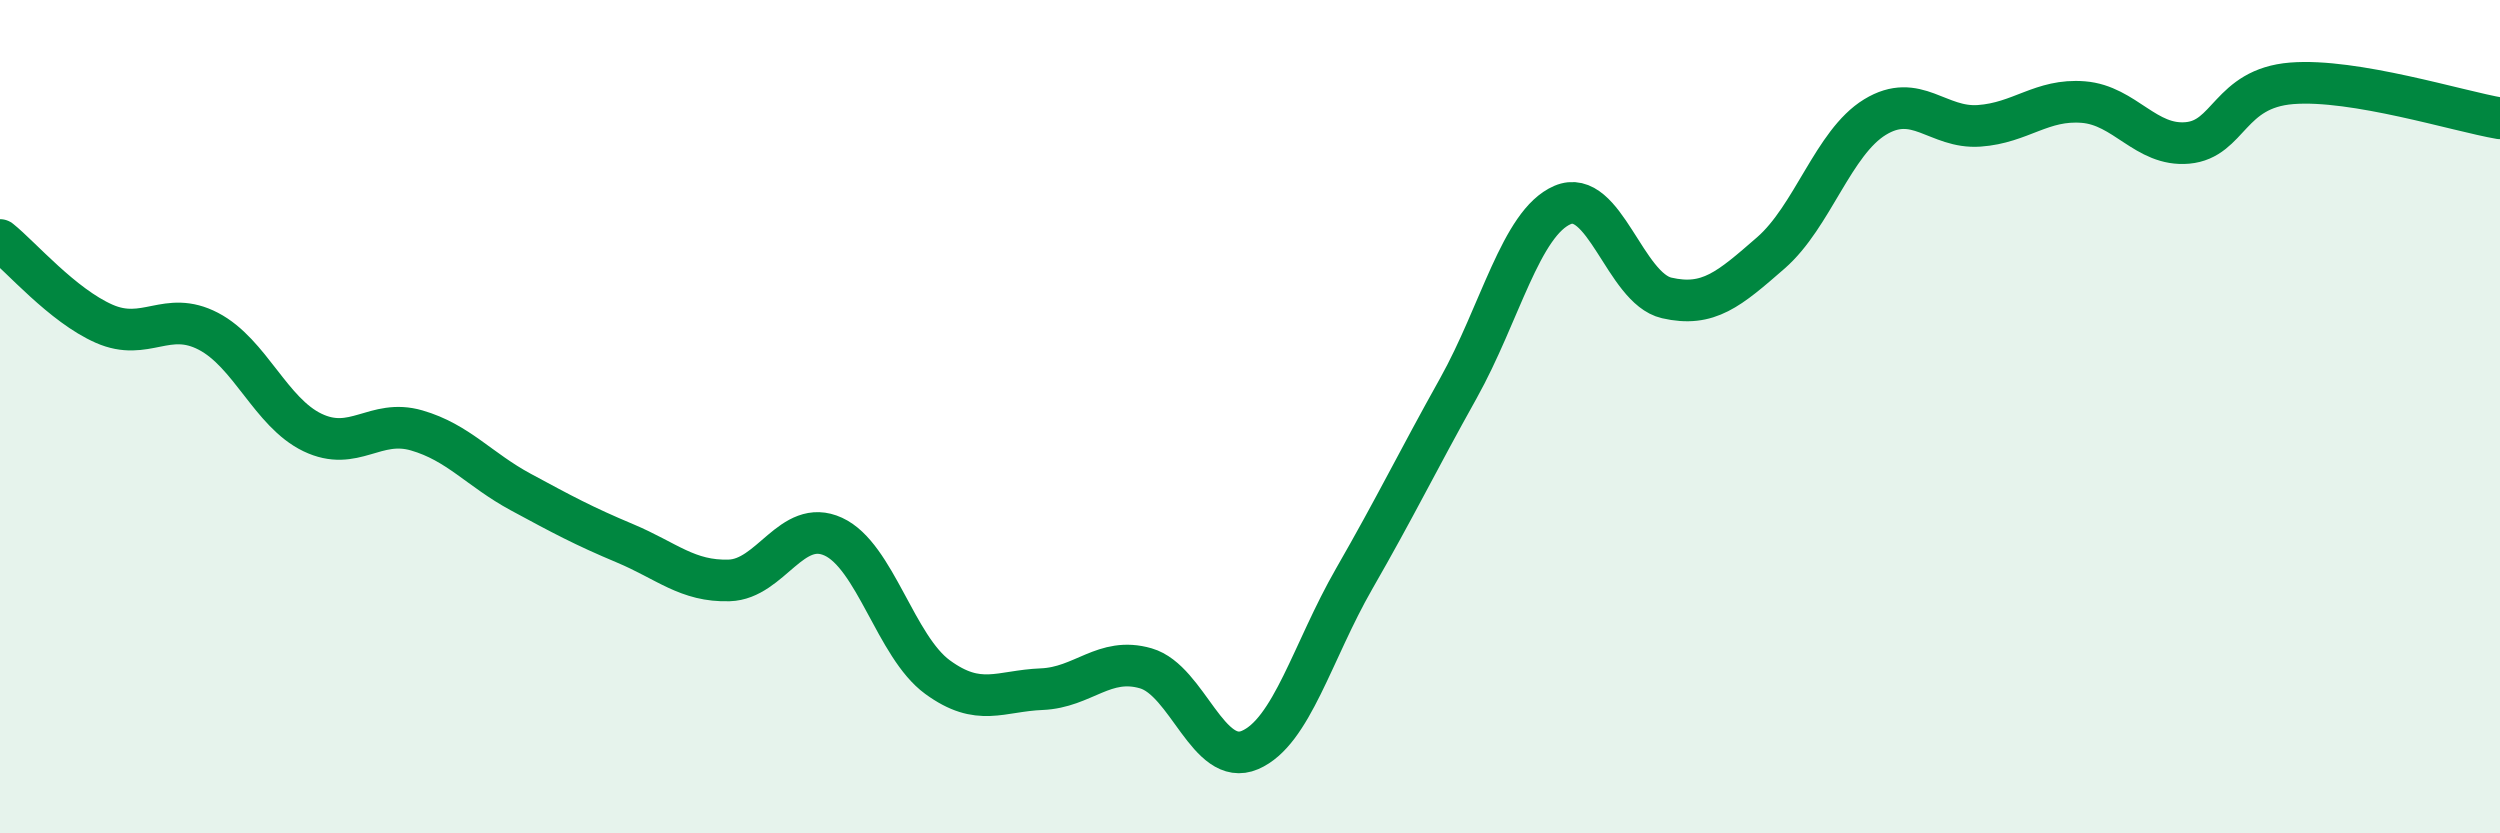 
    <svg width="60" height="20" viewBox="0 0 60 20" xmlns="http://www.w3.org/2000/svg">
      <path
        d="M 0,5.76 C 0.5,6.16 1.5,7.33 2.5,7.77 C 3.5,8.21 4,7.43 5,7.95 C 6,8.47 6.5,9.9 7.5,10.38 C 8.5,10.86 9,10.04 10,10.33 C 11,10.62 11.5,11.27 12.5,11.81 C 13.5,12.35 14,12.62 15,13.04 C 16,13.46 16.5,13.96 17.5,13.93 C 18.5,13.9 19,12.42 20,12.88 C 21,13.34 21.5,15.52 22.5,16.25 C 23.5,16.98 24,16.58 25,16.54 C 26,16.5 26.5,15.75 27.5,16.04 C 28.5,16.33 29,18.43 30,18 C 31,17.57 31.5,15.63 32.5,13.89 C 33.5,12.15 34,11.11 35,9.32 C 36,7.53 36.5,5.35 37.5,4.92 C 38.5,4.49 39,6.92 40,7.15 C 41,7.38 41.5,6.94 42.5,6.07 C 43.5,5.2 44,3.42 45,2.81 C 46,2.2 46.5,3.09 47.5,3.02 C 48.5,2.95 49,2.37 50,2.45 C 51,2.53 51.5,3.52 52.5,3.43 C 53.5,3.34 53.5,2.12 55,2 C 56.5,1.88 59,2.67 60,2.84L60 20L0 20Z"
        fill="#008740"
        opacity="0.1"
        stroke-linecap="round"
        stroke-linejoin="round"
      />
      <path
        d="M 0,5.76 C 0.5,6.16 1.5,7.33 2.5,7.77 C 3.5,8.21 4,7.43 5,7.95 C 6,8.47 6.5,9.9 7.5,10.38 C 8.5,10.86 9,10.04 10,10.33 C 11,10.62 11.5,11.27 12.5,11.81 C 13.5,12.35 14,12.62 15,13.04 C 16,13.46 16.5,13.96 17.5,13.93 C 18.5,13.9 19,12.42 20,12.88 C 21,13.34 21.5,15.52 22.5,16.25 C 23.5,16.98 24,16.58 25,16.54 C 26,16.5 26.5,15.75 27.5,16.04 C 28.5,16.33 29,18.43 30,18 C 31,17.57 31.5,15.63 32.5,13.89 C 33.5,12.15 34,11.11 35,9.32 C 36,7.53 36.5,5.35 37.5,4.92 C 38.5,4.49 39,6.92 40,7.15 C 41,7.38 41.5,6.94 42.5,6.07 C 43.5,5.2 44,3.42 45,2.81 C 46,2.2 46.5,3.09 47.5,3.02 C 48.5,2.95 49,2.37 50,2.45 C 51,2.53 51.5,3.52 52.5,3.43 C 53.5,3.34 53.5,2.12 55,2 C 56.5,1.88 59,2.67 60,2.84"
        stroke="#008740"
        stroke-width="1"
        fill="none"
        stroke-linecap="round"
        stroke-linejoin="round"
      />
    </svg>
  